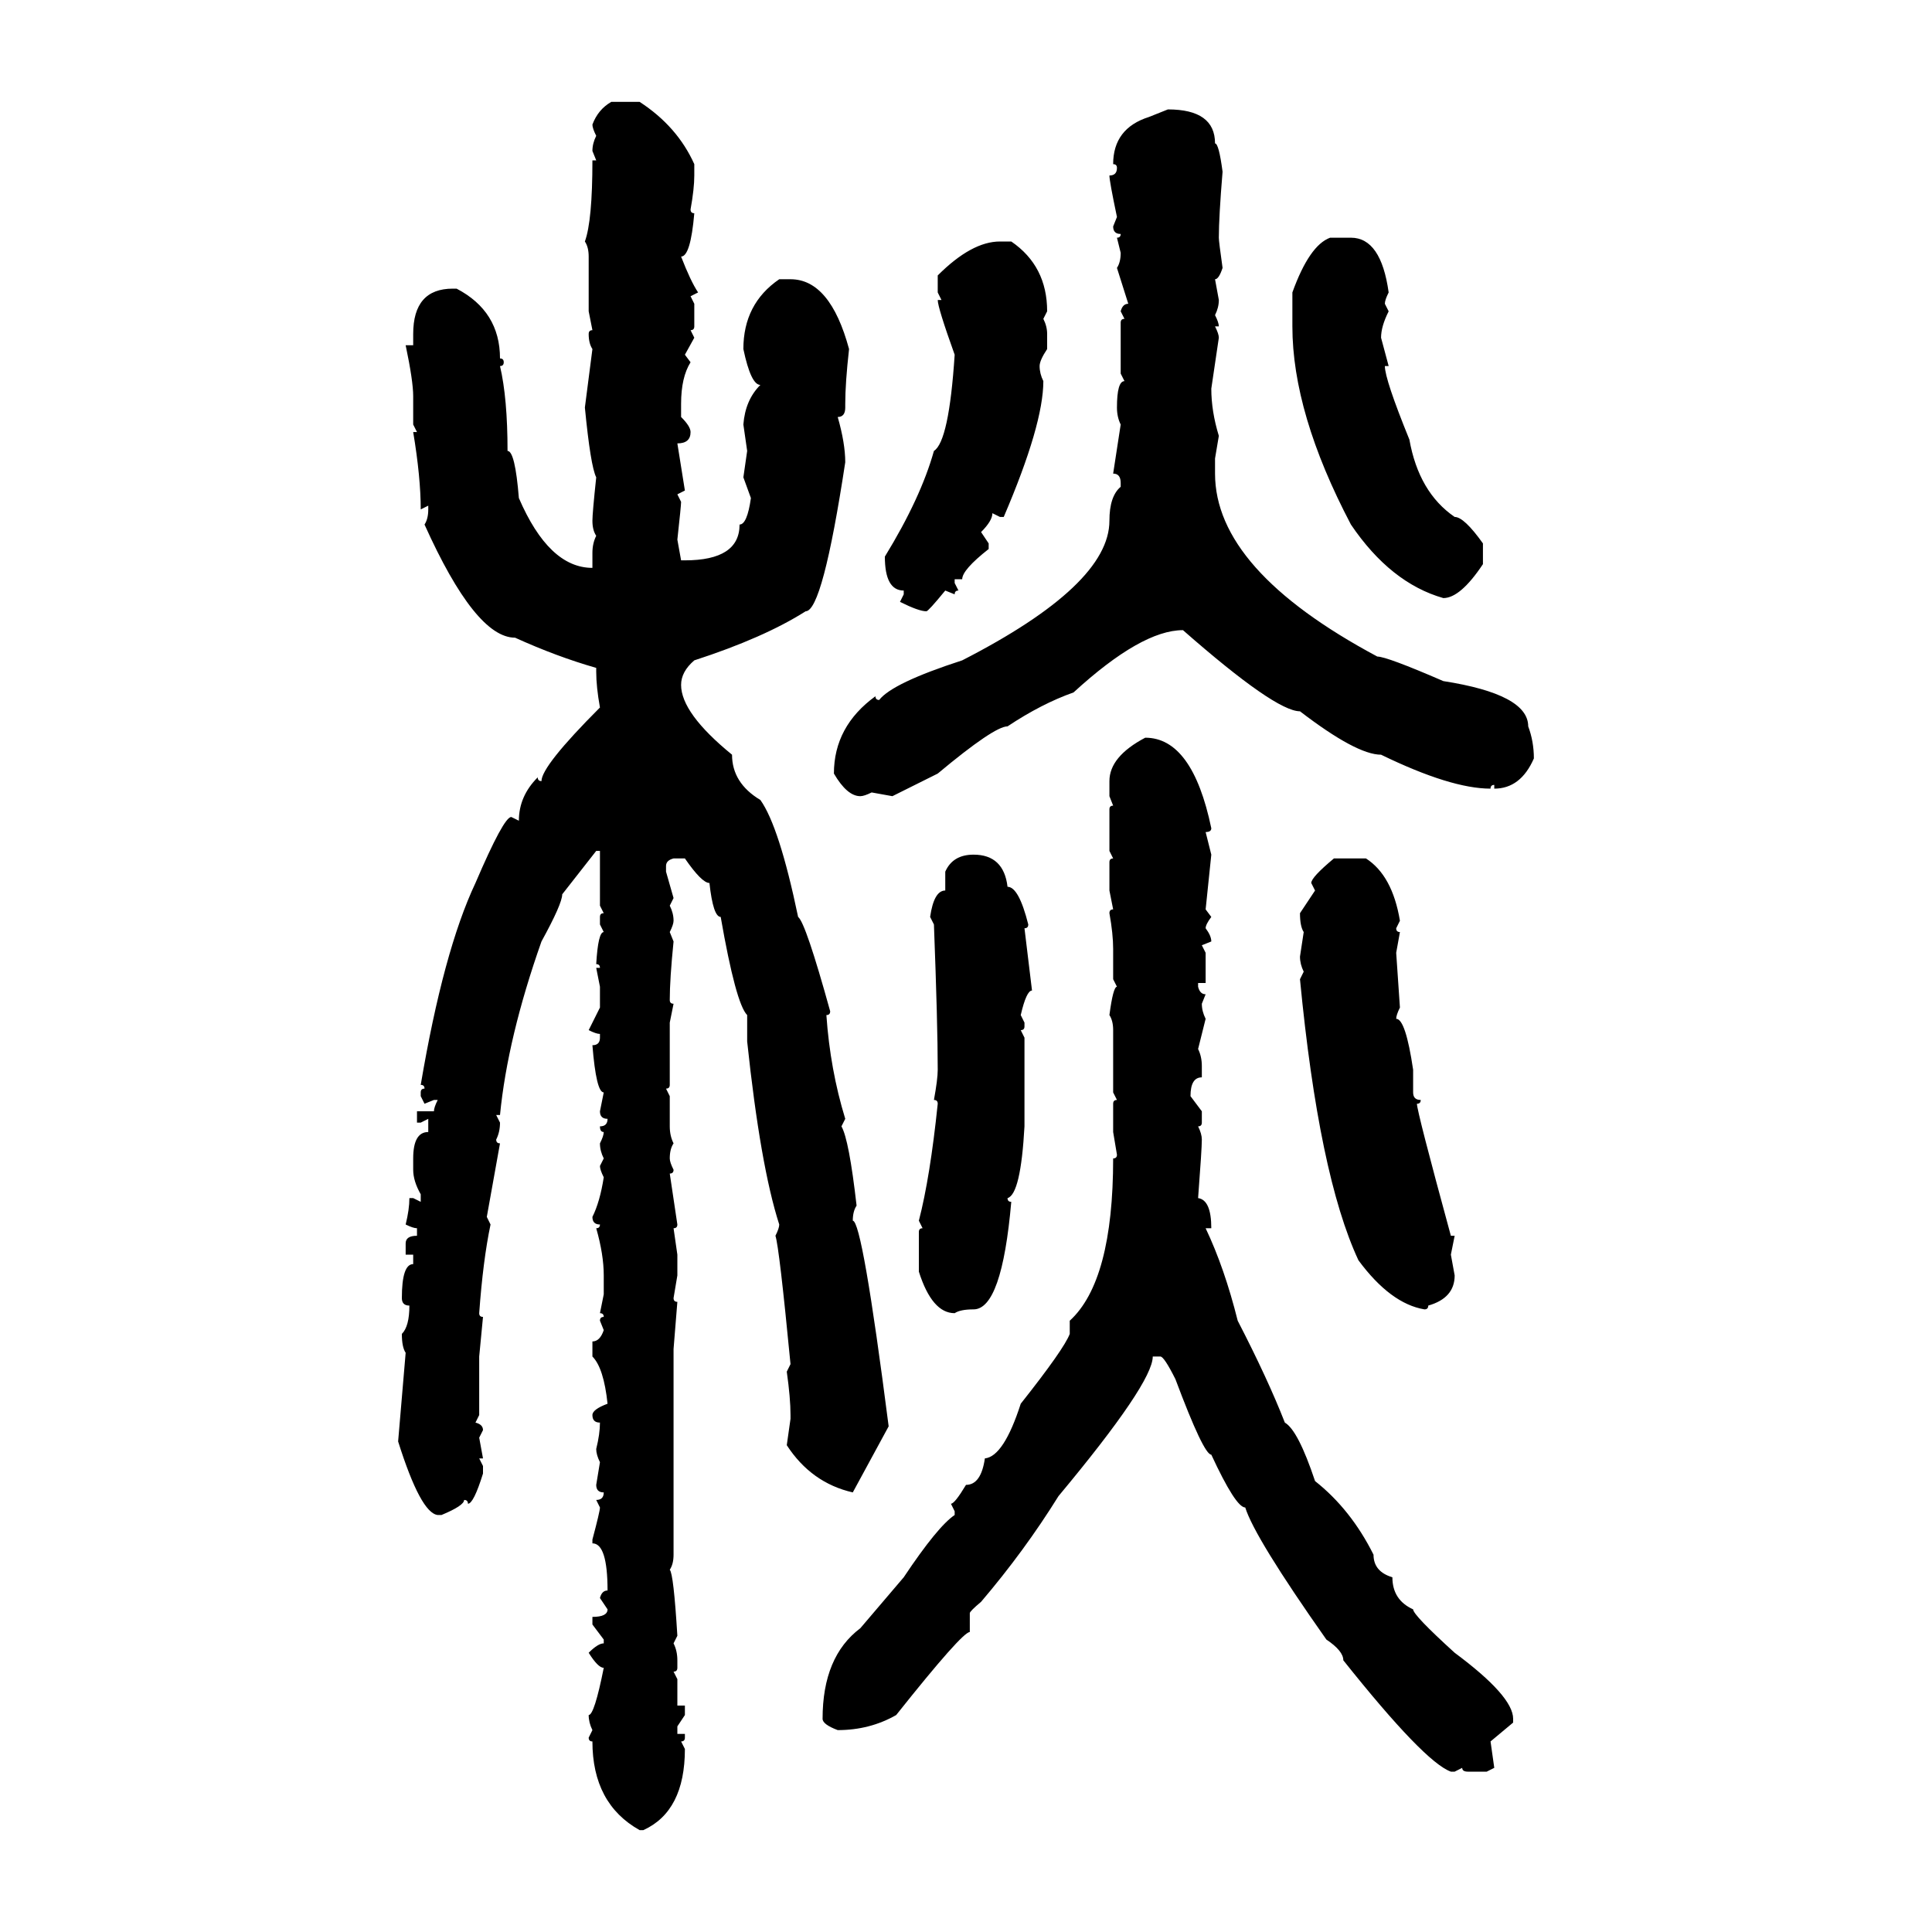 <svg xmlns="http://www.w3.org/2000/svg" xmlns:xlink="http://www.w3.org/1999/xlink" width="300" height="300"><path d="M94.92 15.82L94.92 15.82L99.32 15.82Q105.18 19.63 107.81 25.49L107.81 25.49L107.81 27.25Q107.81 29.30 107.23 32.52L107.23 32.52Q107.23 33.11 107.81 33.11L107.81 33.11Q107.23 39.84 105.76 39.84L105.76 39.84Q107.23 43.65 108.40 45.41L108.40 45.41L107.23 46.00L107.81 47.17L107.81 50.68Q107.81 51.27 107.23 51.27L107.23 51.27L107.81 52.44L106.35 55.08L107.23 56.25Q105.76 58.59 105.76 62.70L105.76 62.70L105.76 64.75Q107.23 66.21 107.23 67.09L107.23 67.09Q107.23 68.85 105.18 68.85L105.18 68.85L106.35 76.17L105.18 76.76L105.76 77.93Q105.76 78.52 105.18 83.79L105.18 83.79L105.76 87.01L106.35 87.01Q114.84 87.01 114.84 81.45L114.84 81.45Q116.02 81.45 116.60 77.34L116.60 77.34L115.43 74.12L116.02 70.02L115.43 65.92Q115.72 62.11 118.07 59.77L118.07 59.77Q116.60 59.77 115.43 54.20L115.43 54.20Q115.43 47.17 121.00 43.36L121.00 43.36L122.75 43.36Q128.91 43.36 131.84 54.20L131.84 54.20Q131.25 59.47 131.25 62.70L131.25 62.70L131.25 63.28Q131.25 64.75 130.08 64.75L130.08 64.75Q131.25 68.85 131.25 71.78L131.25 71.78Q127.73 94.92 125.10 94.92L125.10 94.92Q118.65 99.02 107.81 102.54L107.81 102.54Q105.76 104.30 105.76 106.35L105.76 106.35Q105.76 110.74 113.67 117.19L113.67 117.19Q113.67 121.58 118.07 124.22L118.07 124.22Q121.00 128.32 123.93 142.38L123.93 142.38Q125.10 143.26 128.91 157.03L128.91 157.03Q128.91 157.62 128.32 157.62L128.32 157.62Q128.91 166.11 131.25 173.73L131.25 173.73L130.66 174.90Q131.84 176.95 133.01 187.21L133.01 187.21Q132.42 188.09 132.42 189.55L132.42 189.55Q133.89 189.55 137.99 221.48L137.99 221.48L132.42 231.74Q125.98 230.27 122.17 224.41L122.17 224.41L122.75 220.31L122.75 219.73Q122.75 217.09 122.17 212.99L122.17 212.99L122.75 211.82Q121.00 193.65 120.41 191.89L120.41 191.89Q121.00 190.72 121.00 190.14L121.00 190.14Q118.07 181.05 116.02 161.72L116.02 161.72L116.02 157.62Q114.26 155.86 111.91 142.38L111.91 142.38Q110.74 142.38 110.16 137.11L110.16 137.11Q108.98 137.11 106.35 133.30L106.35 133.30L104.59 133.30Q103.42 133.59 103.42 134.47L103.42 134.47L103.42 135.35L104.59 139.45L104.00 140.63Q104.59 141.80 104.59 142.97L104.59 142.97Q104.59 143.55 104.00 144.73L104.00 144.73L104.59 146.19Q104.00 152.05 104.00 155.27L104.00 155.27Q104.00 155.86 104.59 155.86L104.59 155.86L104.00 158.79L104.00 168.46Q104.00 169.04 103.42 169.04L103.42 169.04L104.00 170.21L104.00 174.90Q104.00 176.37 104.59 177.54L104.59 177.54Q104.00 178.42 104.00 179.88L104.00 179.88Q104.00 180.47 104.59 181.64L104.59 181.64Q104.59 182.23 104.00 182.23L104.00 182.23L105.18 190.14Q105.18 190.72 104.59 190.72L104.59 190.72L105.18 194.82L105.18 198.05L104.59 201.56Q104.59 202.15 105.18 202.15L105.18 202.15L104.59 209.47L104.59 241.41Q104.59 242.87 104.00 243.75L104.00 243.75Q104.59 244.34 105.18 254.00L105.18 254.00L104.59 255.18Q105.18 256.35 105.18 257.81L105.18 257.81L105.18 258.98Q105.18 259.57 104.59 259.57L104.59 259.57L105.18 260.74L105.18 264.84L106.35 264.84L106.35 266.31L105.18 268.07L105.18 269.24L106.35 269.24L106.35 269.82Q106.35 270.41 105.76 270.41L105.76 270.41L106.35 271.58Q106.35 281.25 99.90 284.18L99.90 284.18L99.32 284.18Q91.99 280.08 91.99 270.41L91.99 270.41Q91.41 270.41 91.41 269.82L91.41 269.82L91.99 268.65Q91.41 267.48 91.41 266.31L91.41 266.31Q92.29 266.31 93.75 258.98L93.75 258.98Q92.87 258.98 91.41 256.64L91.41 256.64Q92.87 255.18 93.75 255.18L93.75 255.18L93.75 254.59L91.99 252.25L91.99 251.07Q94.34 251.07 94.34 249.90L94.34 249.90L93.16 248.14Q93.46 246.97 94.34 246.97L94.34 246.97Q94.34 239.65 91.99 239.65L91.99 239.65L91.99 239.06Q93.16 234.67 93.16 234.08L93.16 234.08L92.58 232.91Q93.75 232.91 93.75 231.74L93.75 231.74Q92.58 231.74 92.58 230.57L92.58 230.57L93.16 227.05Q92.58 225.88 92.58 225L92.58 225Q93.16 222.66 93.16 220.90L93.16 220.90Q91.99 220.90 91.99 219.73L91.99 219.73Q91.99 218.85 94.34 217.97L94.34 217.97Q93.75 212.40 91.99 210.64L91.99 210.64L91.99 208.30Q93.16 208.30 93.75 206.54L93.75 206.54L93.16 205.08Q93.16 204.49 93.75 204.49L93.75 204.49Q93.75 203.91 93.16 203.91L93.16 203.91L93.75 200.98L93.75 198.05Q93.75 194.82 92.58 190.72L92.58 190.72Q93.16 190.72 93.16 190.14L93.16 190.14Q91.99 190.14 91.99 188.96L91.99 188.96Q93.16 186.62 93.75 182.81L93.75 182.81Q93.16 181.64 93.16 181.05L93.16 181.05L93.75 179.88Q93.16 178.71 93.16 177.54L93.16 177.54Q93.75 176.37 93.75 175.78L93.75 175.78Q93.16 175.78 93.16 174.90L93.16 174.90Q94.34 174.90 94.34 173.73L94.34 173.73Q93.16 173.73 93.16 172.56L93.16 172.56L93.75 169.63Q92.58 169.63 91.99 162.30L91.99 162.30Q93.16 162.30 93.16 161.13L93.16 161.13L93.16 160.55Q92.58 160.55 91.41 159.96L91.41 159.96L93.16 156.45L93.16 153.22L92.58 150.29L93.16 150.29Q93.16 149.71 92.58 149.71L92.58 149.71Q92.87 144.73 93.75 144.73L93.75 144.73L93.16 143.55L93.16 142.38Q93.16 141.80 93.75 141.80L93.75 141.80L93.16 140.63L93.16 132.13L92.58 132.13L87.30 138.87Q87.30 140.33 84.08 146.19L84.08 146.19Q78.81 161.13 77.64 173.14L77.64 173.14L77.05 173.14L77.64 174.32Q77.64 175.78 77.05 176.95L77.05 176.95Q77.05 177.54 77.64 177.54L77.64 177.54L75.59 188.96L76.17 190.14Q75 195.70 74.41 203.91L74.41 203.91Q74.41 204.49 75 204.49L75 204.49L74.41 210.64L74.41 219.73L73.83 220.90Q75 221.19 75 222.07L75 222.07L74.41 223.24L75 226.46L74.41 226.46L75 227.64L75 228.81Q73.54 233.50 72.66 233.50L72.66 233.50Q72.66 232.91 72.07 232.91L72.07 232.91Q72.07 233.79 68.55 235.25L68.55 235.25L67.97 235.25Q65.33 234.96 61.82 223.83L61.82 223.83L62.99 210.06Q62.40 209.18 62.40 207.13L62.40 207.13Q63.57 205.96 63.57 202.73L63.57 202.73Q62.40 202.73 62.40 201.56L62.40 201.56Q62.40 196.29 64.16 196.29L64.16 196.29L64.16 194.82L62.99 194.82L62.99 193.07Q62.99 191.89 64.75 191.89L64.75 191.89L64.75 190.72Q64.16 190.72 62.99 190.14L62.99 190.14Q63.57 187.79 63.57 186.04L63.57 186.04L64.16 186.04L65.33 186.62L65.33 185.45Q64.16 183.40 64.16 181.64L64.16 181.64L64.16 179.88Q64.16 175.78 66.50 175.78L66.50 175.78L66.50 173.73L65.33 174.32L64.75 174.32L64.75 172.56L67.38 172.56Q67.38 171.97 67.97 170.80L67.97 170.80L67.38 170.80L65.92 171.39L65.33 170.21L65.33 169.63Q65.33 169.04 65.92 169.04L65.92 169.04Q65.92 168.46 65.33 168.46L65.33 168.46Q68.85 147.66 73.83 137.11L73.83 137.11Q78.22 126.86 79.39 126.86L79.39 126.86L80.57 127.44Q80.57 123.63 83.50 120.70L83.50 120.70Q83.50 121.29 84.08 121.29L84.08 121.29Q84.08 118.95 93.16 109.86L93.16 109.86Q92.58 106.64 92.58 104.30L92.58 104.30L92.58 103.71Q86.43 101.95 79.98 99.02L79.98 99.02Q73.83 99.02 65.92 81.45L65.92 81.45Q66.50 80.57 66.50 79.10L66.50 79.10L66.50 78.52L65.33 79.10Q65.33 74.12 64.16 67.09L64.16 67.09L64.75 67.09L64.16 65.92L64.16 61.52Q64.16 59.18 62.99 53.61L62.99 53.61L64.16 53.61L64.16 51.86Q64.16 44.82 70.31 44.82L70.31 44.82L70.90 44.82Q77.64 48.34 77.64 55.66L77.64 55.66Q78.22 55.66 78.22 56.25L78.22 56.25Q78.22 56.84 77.64 56.84L77.64 56.84Q78.81 61.82 78.81 70.02L78.81 70.02Q79.98 70.02 80.57 77.34L80.57 77.34Q85.25 88.18 91.99 88.18L91.99 88.18L91.99 85.84Q91.99 84.38 92.58 83.20L92.58 83.20Q91.99 82.32 91.99 80.86L91.99 80.86Q91.99 79.69 92.58 74.12L92.58 74.12Q91.70 72.36 90.82 63.28L90.82 63.28L91.99 54.20Q91.41 53.32 91.41 51.86L91.41 51.86Q91.41 51.27 91.99 51.27L91.99 51.27L91.41 48.34L91.41 39.84Q91.41 38.38 90.82 37.50L90.82 37.50Q91.99 34.28 91.99 24.90L91.99 24.90L92.58 24.90L91.99 23.44Q91.99 22.27 92.58 21.09L92.58 21.09Q91.99 19.92 91.99 19.34L91.99 19.34Q92.87 16.99 94.92 15.82ZM178.42 18.16L181.35 16.99Q188.67 16.99 188.67 22.27L188.67 22.27Q189.26 22.27 189.84 26.66L189.84 26.66Q189.26 33.69 189.26 36.91L189.26 36.91Q189.26 37.50 189.84 41.60L189.84 41.60Q189.26 43.36 188.67 43.36L188.67 43.36L189.26 46.58Q189.26 47.75 188.67 48.93L188.67 48.93Q189.26 50.10 189.26 50.68L189.26 50.68L188.67 50.68Q189.26 51.86 189.26 52.44L189.26 52.44L188.09 60.35Q188.09 63.87 189.26 67.68L189.26 67.68L188.67 71.19L188.67 73.54Q188.67 88.48 213.87 101.95L213.87 101.95Q215.33 101.95 224.12 105.76L224.12 105.76Q237.30 107.81 237.30 112.79L237.30 112.79Q238.18 115.14 238.18 117.77L238.18 117.77Q236.13 122.46 232.03 122.46L232.03 122.46L232.03 121.88Q231.45 121.88 231.45 122.46L231.45 122.46Q225.29 122.46 214.45 117.19L214.45 117.19Q210.64 117.19 201.86 110.45L201.86 110.45Q198.05 110.45 183.69 97.85L183.69 97.85Q177.25 97.85 166.70 107.52L166.70 107.52Q161.72 109.28 156.45 112.79L156.45 112.79Q154.39 112.79 145.61 120.12L145.61 120.12L138.57 123.63L135.35 123.05Q134.18 123.63 133.59 123.63L133.59 123.63Q131.54 123.63 129.49 120.12L129.49 120.12Q129.49 112.79 135.94 108.11L135.94 108.11Q135.94 108.69 136.52 108.69L136.52 108.69Q138.57 106.05 149.41 102.54L149.41 102.54Q172.27 90.82 172.27 80.86L172.27 80.86Q172.27 77.05 174.02 75.59L174.02 75.59L174.02 75Q174.02 73.54 172.85 73.54L172.85 73.54L174.02 65.92Q173.44 64.75 173.44 63.28L173.44 63.28Q173.44 59.18 174.61 59.18L174.61 59.18L174.02 58.01L174.02 50.10Q174.02 49.51 174.61 49.51L174.61 49.51L174.02 48.34Q174.32 47.17 175.20 47.17L175.20 47.17L173.44 41.60Q174.02 40.72 174.02 39.26L174.02 39.26L173.44 36.91Q174.02 36.91 174.02 36.33L174.02 36.33Q172.85 36.33 172.85 35.16L172.85 35.16L173.44 33.69Q172.27 28.13 172.27 27.25L172.27 27.25Q173.44 27.25 173.44 26.07L173.44 26.07Q173.44 25.49 172.85 25.49L172.85 25.49Q172.85 19.92 178.42 18.16L178.42 18.16ZM206.54 36.91L206.54 36.91L209.77 36.91Q214.45 36.91 215.63 45.41L215.63 45.41Q215.04 46.58 215.04 47.17L215.04 47.17L215.63 48.34Q214.45 50.68 214.45 52.44L214.45 52.44L215.63 56.84L215.04 56.84Q215.04 58.89 218.85 68.26L218.85 68.26Q220.31 76.46 225.88 80.27L225.88 80.27Q227.34 80.27 230.27 84.38L230.27 84.38L230.27 87.60Q226.76 92.87 224.12 92.87L224.12 92.87Q215.92 90.53 209.77 81.45L209.77 81.45Q200.68 64.16 200.68 50.68L200.68 50.68L200.68 45.41Q203.32 38.09 206.54 36.91ZM155.27 37.50L155.27 37.50L157.03 37.50Q162.60 41.31 162.60 48.34L162.60 48.34L162.01 49.51Q162.60 50.68 162.60 51.86L162.60 51.86L162.60 54.20Q161.43 55.96 161.43 56.84L161.43 56.84Q161.43 58.01 162.01 59.18L162.01 59.18Q162.01 65.92 155.86 80.27L155.86 80.27L155.27 80.27L154.10 79.69Q154.10 80.86 152.34 82.62L152.34 82.62L153.52 84.38L153.52 85.25Q149.41 88.48 149.41 89.94L149.41 89.94L148.24 89.94L148.24 90.53L148.83 91.70Q148.24 91.70 148.24 92.29L148.24 92.29L146.78 91.70Q144.14 94.92 143.85 94.92L143.85 94.92Q142.68 94.92 139.75 93.46L139.75 93.46L140.33 92.29L140.33 91.70Q137.40 91.70 137.40 86.43L137.40 86.43Q142.97 77.34 145.02 70.02L145.02 70.02Q147.36 68.55 148.24 55.08L148.24 55.08Q145.61 47.75 145.61 46.58L145.61 46.58L146.19 46.58L145.61 45.41L145.61 42.77Q150.88 37.50 155.27 37.50ZM177.83 114.55L177.83 114.55Q185.16 114.55 188.09 128.61L188.09 128.61Q188.09 129.20 187.21 129.20L187.21 129.20L188.09 132.71L187.21 141.21L188.09 142.38Q187.21 143.55 187.21 144.14L187.21 144.14Q188.09 145.31 188.09 146.19L188.09 146.19L186.62 146.78L187.21 147.95L187.21 152.64L186.04 152.64L186.04 153.22Q186.33 154.39 187.21 154.39L187.21 154.39L186.62 155.86Q186.62 157.03 187.21 158.20L187.21 158.20L186.04 162.89Q186.62 164.06 186.62 165.53L186.62 165.53L186.62 167.29Q184.86 167.29 184.86 170.21L184.86 170.21L186.62 172.56L186.62 174.32Q186.62 174.90 186.04 174.90L186.04 174.90Q186.62 176.07 186.62 176.95L186.62 176.95Q186.62 178.42 186.04 186.04L186.04 186.04Q188.09 186.33 188.09 190.72L188.09 190.72L187.21 190.72Q190.14 196.88 192.19 205.08L192.19 205.08Q196.88 214.16 199.51 220.90L199.51 220.90Q201.56 222.07 204.20 229.98L204.20 229.98Q209.77 234.38 213.28 241.41L213.28 241.41Q213.28 244.04 216.21 244.92L216.21 244.92Q216.21 248.44 219.43 249.90L219.43 249.90Q219.43 250.78 225.88 256.64L225.88 256.64Q234.96 263.38 234.96 266.89L234.96 266.89L234.96 267.48L231.45 270.41L232.03 274.51L230.86 275.10L227.93 275.10Q227.05 275.10 227.05 274.51L227.05 274.51L225.88 275.10L225.29 275.10Q221.19 273.63 208.59 257.81L208.59 257.81Q208.59 256.35 205.96 254.59L205.96 254.59Q194.82 238.77 193.36 234.08L193.36 234.08Q191.89 234.08 188.09 225.88L188.09 225.88Q186.91 225.88 182.52 214.16L182.52 214.16Q180.76 210.64 180.18 210.64L180.18 210.64L179.00 210.64Q179.00 214.75 164.36 232.32L164.36 232.32Q159.08 240.82 152.34 248.73L152.34 248.73Q150.59 250.20 150.59 250.49L150.59 250.49L150.59 253.42Q149.41 253.42 139.16 266.31L139.16 266.31Q135.06 268.65 130.08 268.65L130.08 268.65Q127.73 267.77 127.73 266.89L127.73 266.89Q127.73 257.23 133.59 252.83L133.59 252.83L140.33 244.92Q145.61 237.01 148.24 235.25L148.24 235.25L148.24 234.67L147.66 233.50Q148.24 233.50 150 230.57L150 230.57Q152.34 230.57 152.93 226.46L152.93 226.46Q155.86 226.17 158.50 217.97L158.50 217.97Q165.23 209.47 166.11 207.13L166.11 207.13L166.11 205.08Q172.85 198.93 172.85 179.88L172.85 179.88Q173.44 179.88 173.44 179.30L173.44 179.30L172.85 175.78L172.85 171.39Q172.85 170.80 173.44 170.80L173.44 170.80L172.85 169.63L172.85 159.96Q172.85 158.50 172.27 157.62L172.27 157.62Q172.85 153.22 173.44 153.22L173.44 153.22L172.85 152.05L172.85 147.36Q172.85 145.02 172.27 141.80L172.27 141.80Q172.27 141.21 172.85 141.21L172.85 141.21L172.27 138.28L172.27 133.89Q172.27 133.30 172.85 133.30L172.85 133.30L172.27 132.13L172.27 125.68Q172.27 125.10 172.85 125.10L172.85 125.10L172.27 123.63L172.27 121.29Q172.27 117.48 177.83 114.55ZM151.17 132.71L151.17 132.71Q155.86 132.71 156.45 137.70L156.45 137.70Q158.20 137.70 159.67 143.55L159.67 143.55Q159.67 144.14 159.08 144.14L159.08 144.14L160.25 153.81Q159.38 153.81 158.50 157.62L158.50 157.62L159.08 158.79L159.08 159.38Q159.08 159.96 158.50 159.96L158.50 159.96L159.08 161.13L159.08 174.90Q158.50 185.45 156.45 186.04L156.45 186.04Q156.45 186.62 157.03 186.62L157.03 186.62Q155.57 203.32 151.17 203.32L151.17 203.32Q149.12 203.32 148.24 203.91L148.24 203.91Q144.73 203.91 142.68 197.46L142.68 197.46L142.68 191.31Q142.68 190.72 143.26 190.72L143.26 190.72L142.68 189.55Q144.43 182.81 145.61 171.39L145.61 171.39Q145.61 170.80 145.02 170.80L145.02 170.80Q145.61 167.58 145.61 166.11L145.61 166.11Q145.61 159.08 145.02 143.55L145.02 143.55L144.43 142.38Q145.02 138.28 146.78 138.28L146.78 138.28L146.78 135.35Q147.95 132.71 151.17 132.71ZM207.13 133.30L207.13 133.30L212.11 133.30Q216.21 135.94 217.38 142.97L217.38 142.97L216.80 144.14Q216.80 144.73 217.38 144.73L217.38 144.73L216.80 147.95L217.38 156.45Q216.80 157.62 216.80 158.20L216.80 158.20Q218.26 158.20 219.43 166.11L219.43 166.11L219.43 169.63Q219.43 170.80 220.61 170.80L220.61 170.80Q220.61 171.39 220.02 171.39L220.02 171.39Q220.02 172.56 225.29 191.89L225.29 191.89L225.88 191.89L225.29 194.82L225.88 198.05Q225.88 201.56 221.78 202.73L221.78 202.73Q221.78 203.32 221.19 203.32L221.19 203.32Q215.92 202.44 210.94 195.70L210.94 195.70Q204.79 182.52 201.86 152.05L201.86 152.05L202.44 150.88Q201.86 149.71 201.86 148.54L201.86 148.54L202.44 144.73Q201.86 143.85 201.86 141.80L201.86 141.80L204.20 138.28L203.61 137.11Q203.61 136.23 207.13 133.30Z"/></svg>